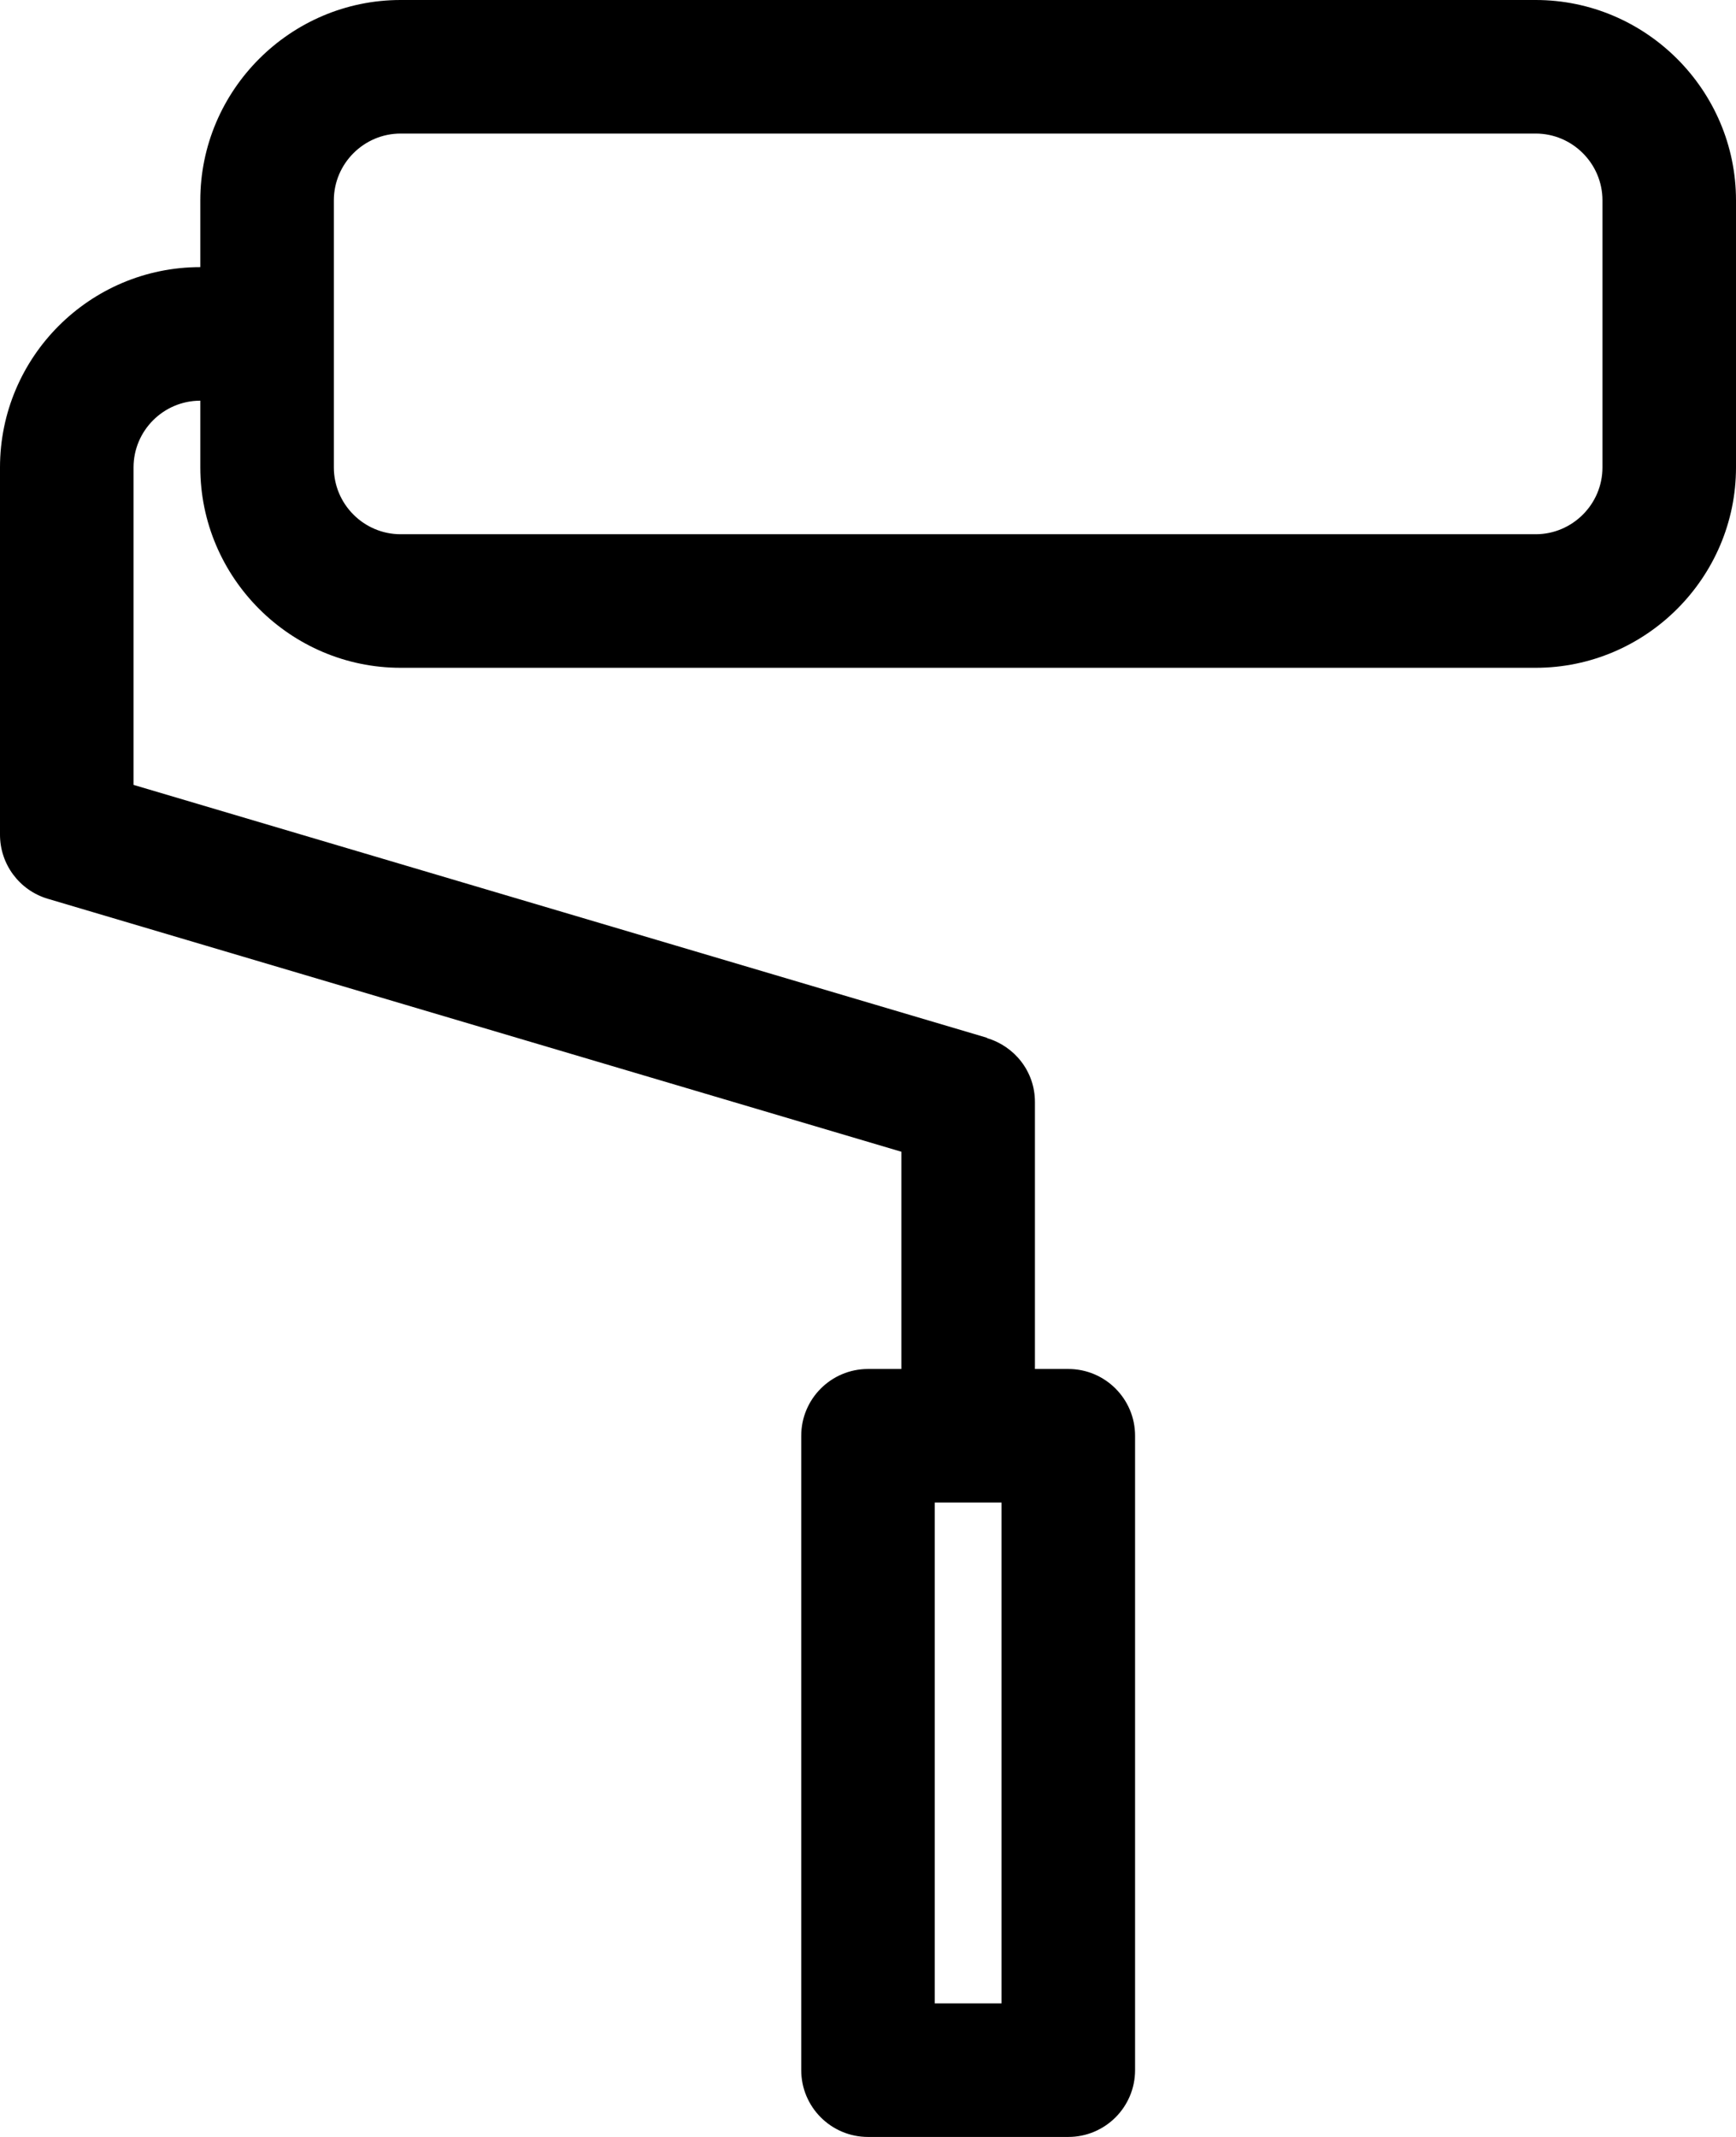 <?xml version="1.0" encoding="iso-8859-1"?>
<!-- Generator: Adobe Illustrator 16.0.0, SVG Export Plug-In . SVG Version: 6.00 Build 0)  -->
<!DOCTYPE svg PUBLIC "-//W3C//DTD SVG 1.1//EN" "http://www.w3.org/Graphics/SVG/1.1/DTD/svg11.dtd">
<svg version="1.1" xmlns="http://www.w3.org/2000/svg" xmlns:xlink="http://www.w3.org/1999/xlink" x="0px" y="0px" width="52px"
	 height="64px" viewBox="0 0 52 64" style="enable-background:new 0 0 52 64;" xml:space="preserve">
<g id="Layer_15">
	<path d="M46,0H12C8.7,0,6,2.7,6,6v2c-3.309,0-6,2.691-6,6v11c0,0.886,0.583,1.666,1.432,1.918L27,34.494V41h-1
		c-1.104,0-2,0.896-2,2v19c0,1.104,0.896,2,2,2h6c1.104,0,2-0.896,2-2V43c0-1.104-0.896-2-2-2h-1v-8
		c0-0.906-0.607-1.664-1.435-1.909l0.003-0.009L4,23.507V14c0-1.103,0.897-2,2-2v2c0,3.3,2.7,6,6,6h34c3.3,0,6-2.7,6-6V6
		C52,2.7,49.3,0,46,0z M30,60h-2V45h2V60z M48,14c0,1.1-0.9,2-2,2H12c-1.1,0-2-0.9-2-2V6c0-1.1,0.9-2,2-2h34c1.1,0,2,0.9,2,2V14z"/>
</g>
<g id="Layer_1">
</g>
</svg>
